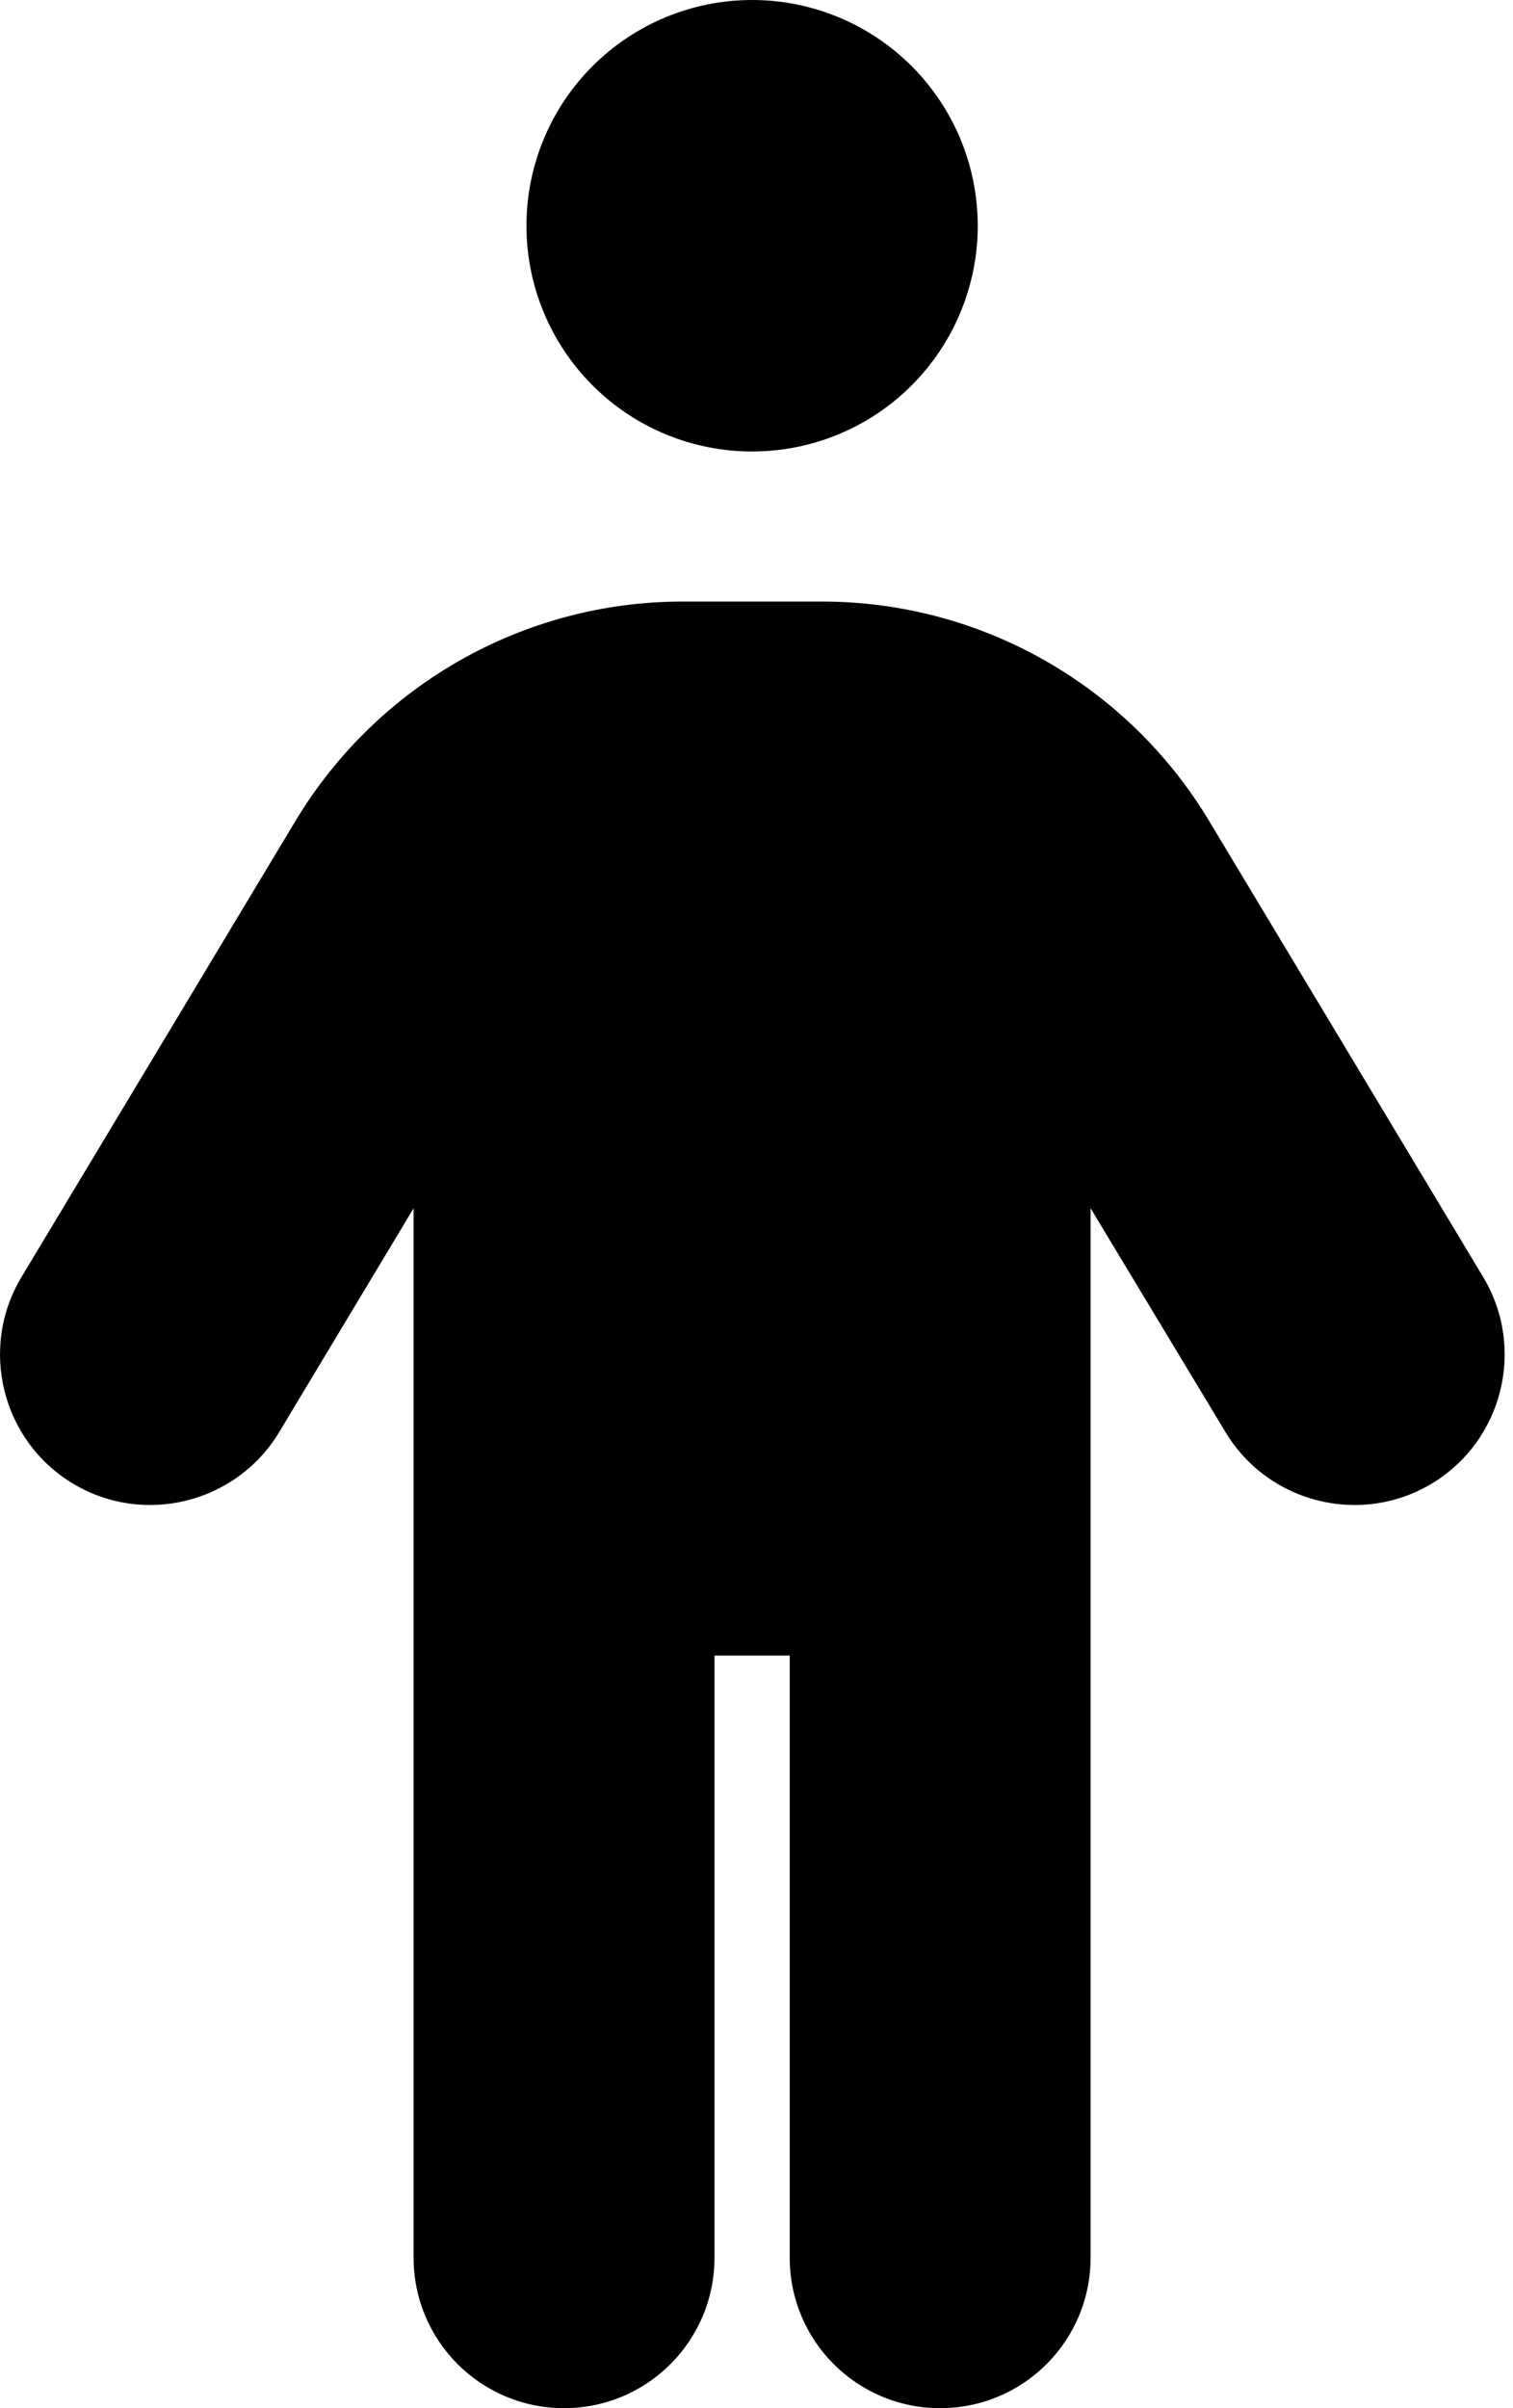 <svg width="22" height="35" viewBox="0 0 22 35" fill="none" xmlns="http://www.w3.org/2000/svg">
<path d="M7.655 3.281C7.655 2.411 8 1.576 8.616 0.961C9.231 0.346 10.066 0 10.936 0C11.806 0 12.641 0.346 13.256 0.961C13.871 1.576 14.217 2.411 14.217 3.281C14.217 4.151 13.871 4.986 13.256 5.601C12.641 6.217 11.806 6.562 10.936 6.562C10.066 6.562 9.231 6.217 8.616 5.601C8 4.986 7.655 4.151 7.655 3.281ZM10.389 24.062V32.812C10.389 34.023 9.411 35 8.201 35C6.992 35 6.014 34.023 6.014 32.812V17.561L4.059 20.815C3.437 21.848 2.09 22.183 1.058 21.561C0.026 20.939 -0.309 19.592 0.313 18.56L4.298 11.929C5.488 9.953 7.62 8.743 9.924 8.743H11.954C14.258 8.743 16.391 9.953 17.58 11.929L21.566 18.56C22.188 19.592 21.853 20.939 20.821 21.561C19.788 22.183 18.442 21.848 17.82 20.815L15.858 17.561V32.812C15.858 34.023 14.88 35 13.67 35C12.46 35 11.483 34.023 11.483 32.812V24.062H10.389Z" fill="black"/>
</svg>
